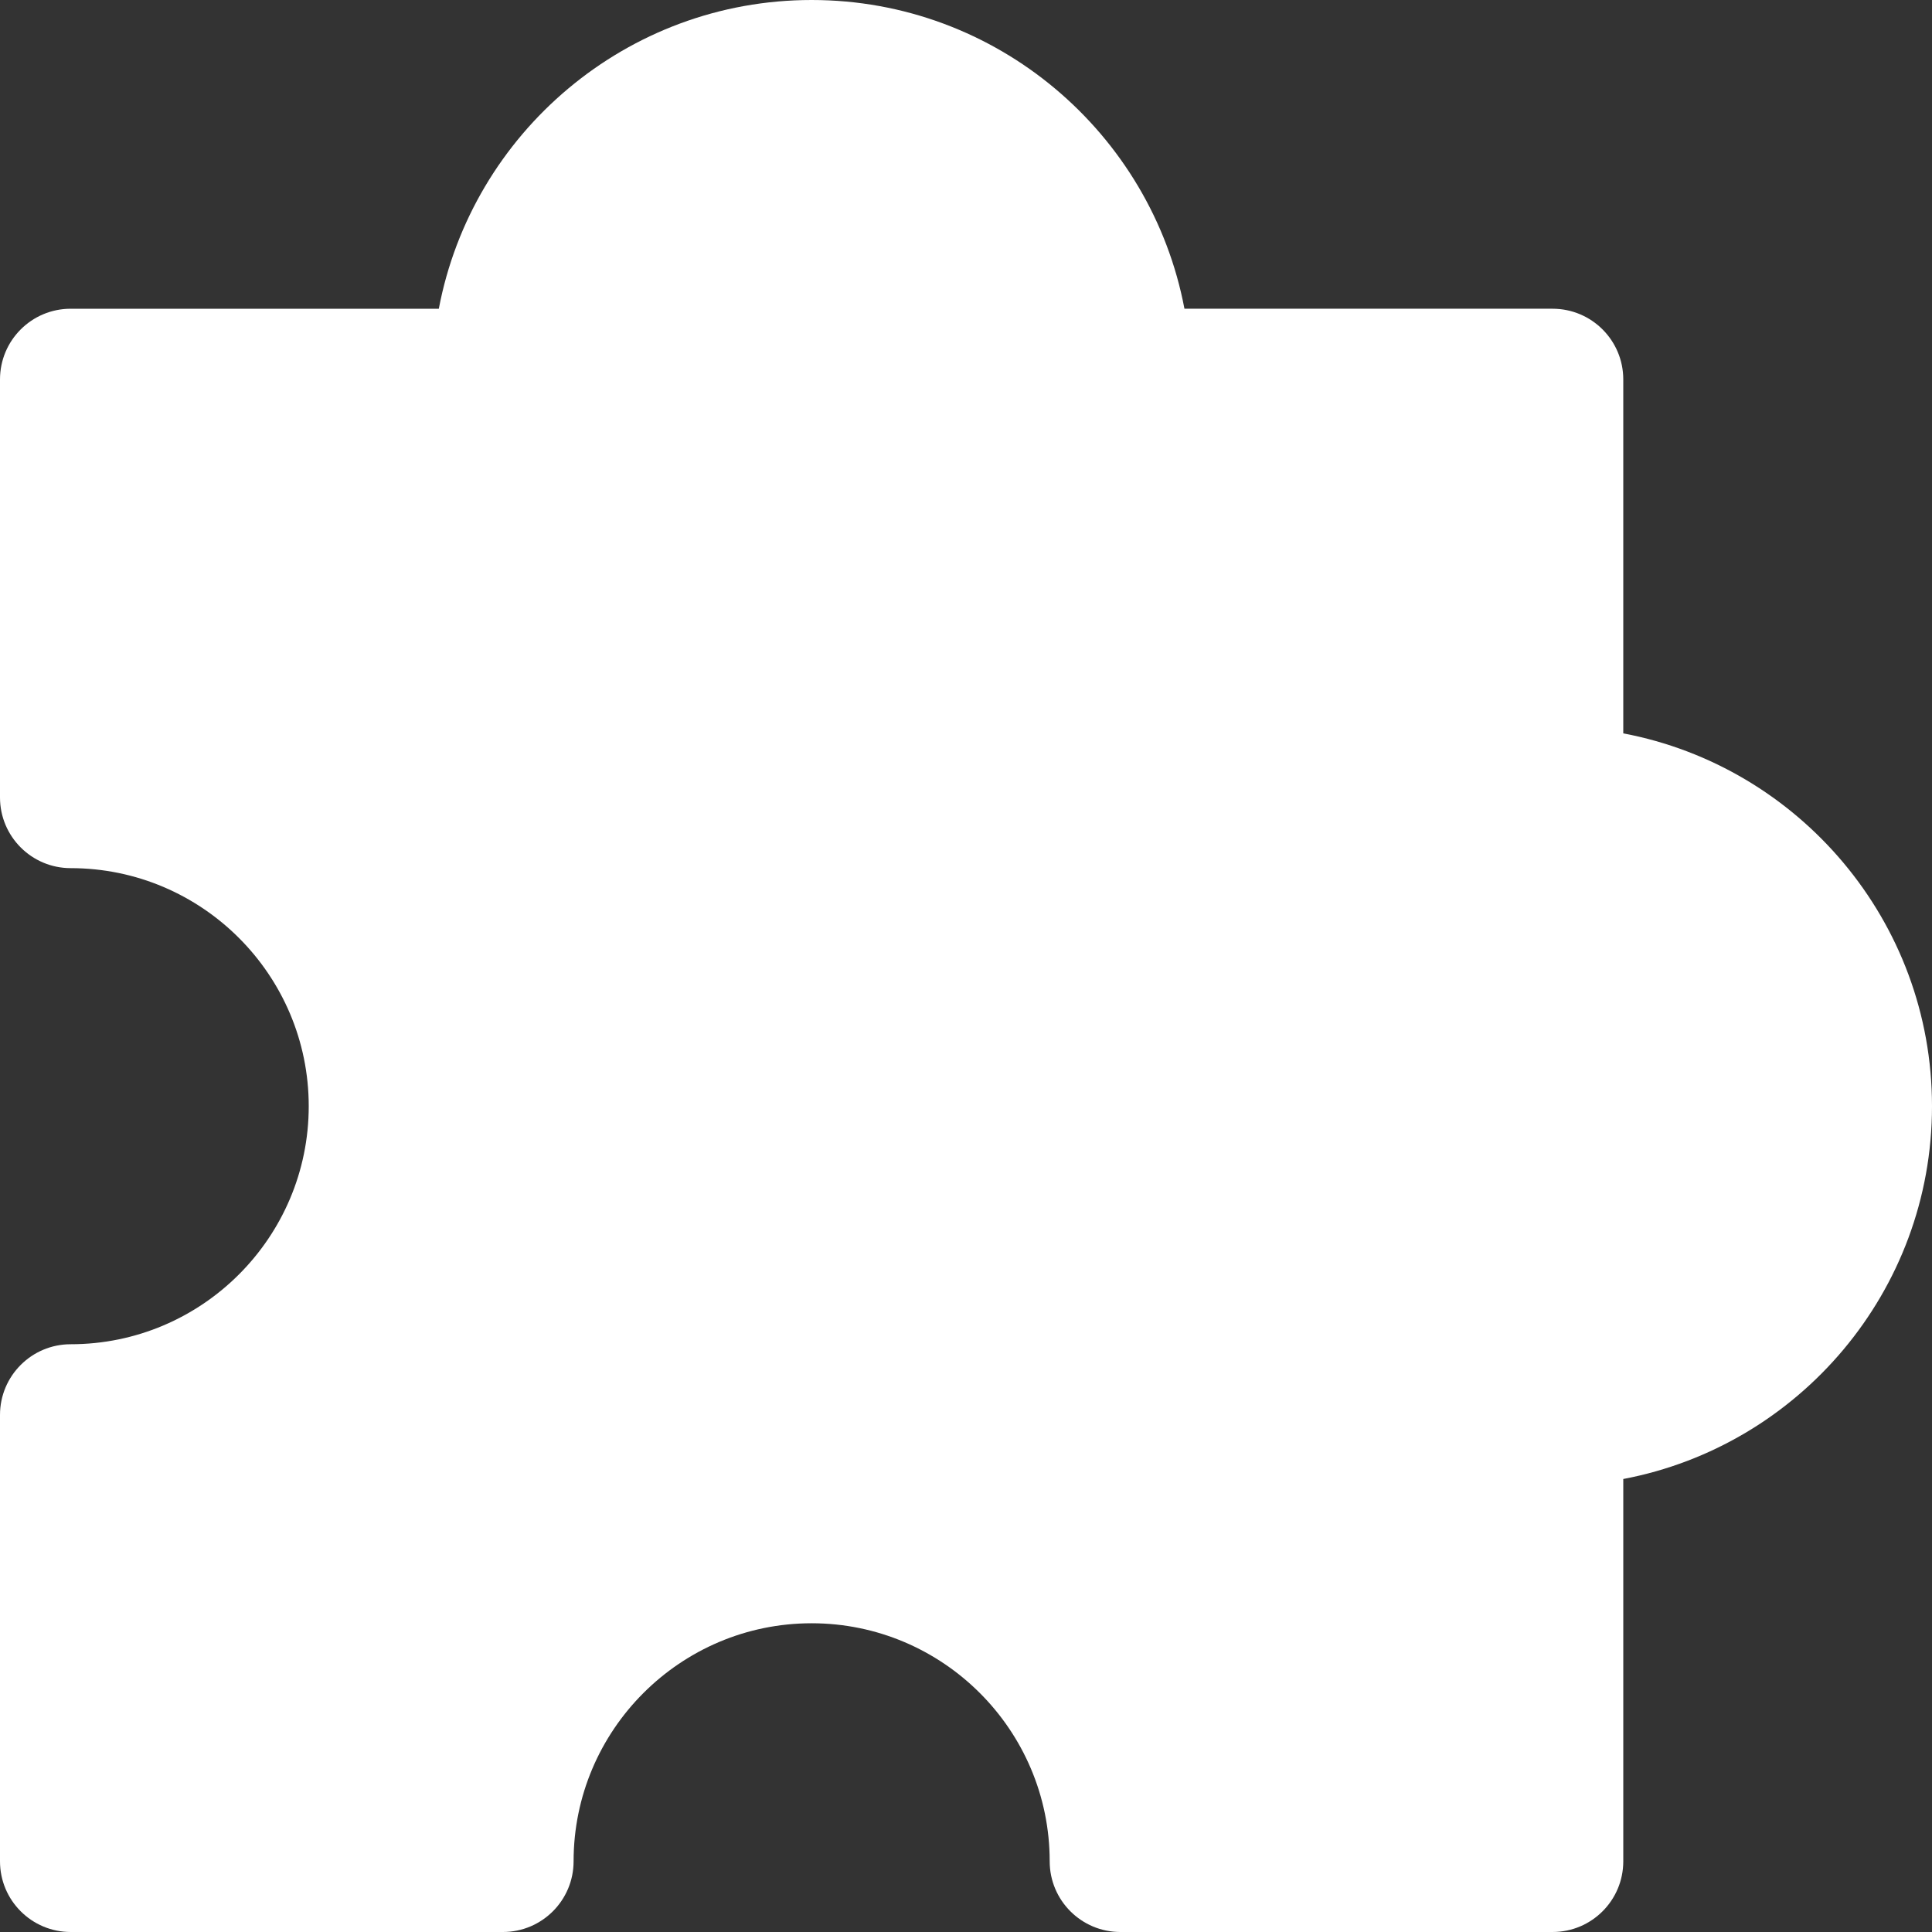 <?xml version="1.0" encoding="iso-8859-1"?>
<!-- Uploaded to: SVG Repo, www.svgrepo.com, Generator: SVG Repo Mixer Tools -->
<svg fill="#ffffff" height="800px" width="800px" version="1.1" id="Layer_1" xmlns="http://www.w3.org/2000/svg" xmlns:xlink="http://www.w3.org/1999/xlink" 
	 viewBox="0 0 512 512" xml:space="preserve">
<rect x="0" y="0" width="512" height="512" fill="#333333" stroke="none"/>
<g>
	<g>
		<path d="M430.184,194.351v-93.802c0-10.345-8.387-18.732-18.732-18.732h-97.561C305.091,35.294,264.136,0,215.091,0
			c-49.043,0-89.998,35.294-98.799,81.818H18.732C8.387,81.818,0,90.204,0,100.549v110.786c0,10.345,8.387,18.732,18.732,18.732
			c34.785,0,63.085,28.3,63.085,63.086s-28.3,63.085-63.085,63.085C8.387,356.237,0,364.624,0,374.969v118.299
			C0,503.613,8.387,512,18.732,512h114.543c10.345,0,18.732-8.387,18.732-18.732c0-34.785,28.3-63.086,63.085-63.086
			s63.086,28.3,63.086,63.086c0,10.345,8.387,18.732,18.732,18.732h114.543c10.345,0,18.732-8.387,18.732-18.732V391.951
			c46.523-8.801,81.816-49.756,81.816-98.8C512,244.108,476.707,203.153,430.184,194.351z"/>
	</g>
</g>
</svg>